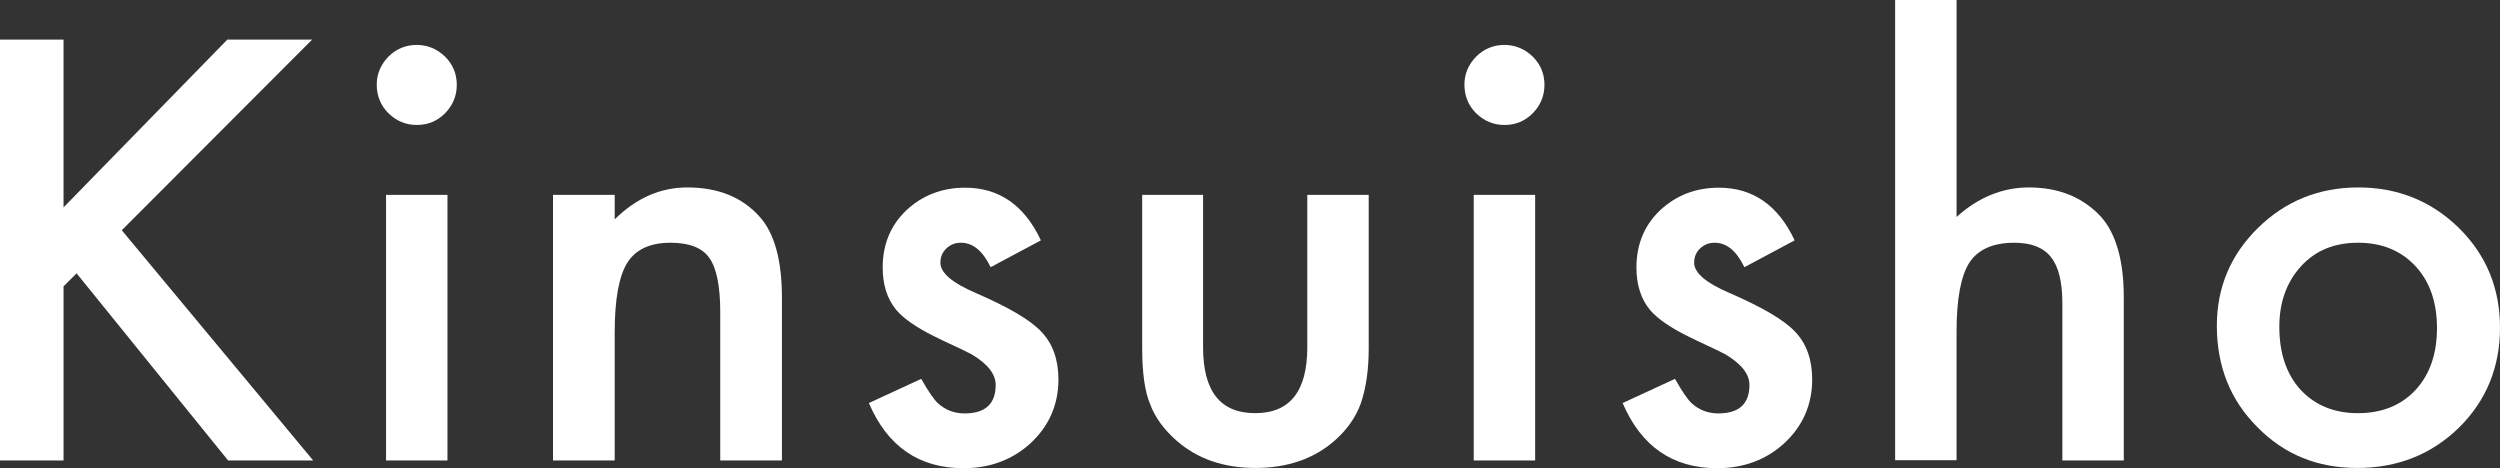 <?xml version="1.0" encoding="UTF-8"?>
<svg id="_レイヤー_1" data-name="レイヤー 1" xmlns="http://www.w3.org/2000/svg" viewBox="0 0 94.03 17.61">
  <rect x="0" y="0" width="94.03" height="17.61" fill="#333333" stroke="none"/>
  <defs>
    <style>
      .cls-1 {
        fill: #fff;
        stroke-width: 0px;
      }
    </style>
  </defs>
  <path class="cls-1" d="M2.39,7.8L8.55,1.49h3.19l-7.16,7.17,7.2,8.66h-3.2l-5.7-7.04-.49.49v6.55H0V1.49h2.39v6.32Z"/>
  <path class="cls-1" d="M14.17,3.18c0-.4.15-.75.44-1.05.29-.29.65-.44,1.06-.44s.77.15,1.07.44c.29.29.44.64.44,1.06s-.15.77-.44,1.07c-.29.29-.64.44-1.06.44s-.77-.15-1.07-.44c-.29-.29-.44-.65-.44-1.08ZM16.83,7.33v9.99h-2.31V7.33h2.31Z"/>
  <path class="cls-1" d="M20.8,7.33h2.32v.92c.81-.8,1.72-1.2,2.73-1.2,1.16,0,2.07.37,2.72,1.1.56.62.84,1.64.84,3.05v6.12h-2.32v-5.58c0-.98-.14-1.66-.41-2.04-.27-.38-.75-.57-1.46-.57-.77,0-1.31.25-1.63.76-.31.5-.47,1.37-.47,2.61v4.82h-2.32V7.33Z"/>
  <path class="cls-1" d="M39.17,9.03l-1.91,1.02c-.3-.62-.67-.92-1.12-.92-.21,0-.39.07-.54.21-.15.14-.23.32-.23.54,0,.38.44.76,1.33,1.14,1.22.53,2.05,1.01,2.47,1.46.42.44.64,1.04.64,1.79,0,.96-.36,1.77-1.07,2.42-.69.62-1.53.92-2.5.92-1.68,0-2.86-.82-3.56-2.45l1.97-.91c.27.48.48.78.62.91.28.26.62.39,1.01.39.78,0,1.17-.36,1.17-1.07,0-.41-.3-.79-.9-1.15-.23-.12-.46-.23-.7-.34s-.47-.22-.71-.34c-.67-.33-1.14-.66-1.42-.98-.35-.42-.52-.95-.52-1.61,0-.87.3-1.59.89-2.15.61-.57,1.35-.85,2.21-.85,1.28,0,2.23.66,2.85,1.98Z"/>
  <path class="cls-1" d="M45.25,7.33v5.73c0,1.66.65,2.48,1.96,2.48s1.96-.83,1.96-2.48v-5.73h2.31v5.78c0,.8-.1,1.49-.3,2.07-.19.52-.52.99-.99,1.4-.78.68-1.77,1.02-2.97,1.02s-2.18-.34-2.96-1.02c-.48-.42-.82-.88-1.01-1.4-.19-.46-.29-1.16-.29-2.07v-5.78h2.31Z"/>
  <path class="cls-1" d="M55.08,3.18c0-.4.15-.75.44-1.05.29-.29.65-.44,1.06-.44s.77.15,1.07.44c.29.29.44.64.44,1.06s-.15.77-.44,1.07c-.29.29-.64.44-1.06.44s-.77-.15-1.07-.44c-.29-.29-.44-.65-.44-1.08ZM57.74,7.33v9.99h-2.31V7.33h2.31Z"/>
  <path class="cls-1" d="M67.52,9.03l-1.91,1.02c-.3-.62-.67-.92-1.12-.92-.21,0-.39.07-.54.21-.15.14-.23.32-.23.54,0,.38.44.76,1.33,1.14,1.22.53,2.05,1.01,2.47,1.46.42.44.64,1.04.64,1.79,0,.96-.36,1.77-1.07,2.42-.69.62-1.53.92-2.5.92-1.68,0-2.86-.82-3.56-2.45l1.97-.91c.27.48.48.78.62.91.28.26.62.39,1.01.39.78,0,1.17-.36,1.17-1.07,0-.41-.3-.79-.9-1.15-.23-.12-.46-.23-.7-.34s-.47-.22-.71-.34c-.67-.33-1.14-.66-1.42-.98-.35-.42-.52-.95-.52-1.61,0-.87.3-1.59.89-2.15.61-.57,1.35-.85,2.21-.85,1.28,0,2.23.66,2.85,1.98Z"/>
  <path class="cls-1" d="M71.28,0h2.31v8.16c.82-.74,1.73-1.11,2.72-1.11,1.13,0,2.03.37,2.71,1.1.57.64.86,1.65.86,3.05v6.12h-2.31v-5.91c0-.8-.14-1.38-.43-1.74-.28-.36-.74-.54-1.37-.54-.81,0-1.37.25-1.7.75-.32.51-.48,1.37-.48,2.6v4.83h-2.31V0Z"/>
  <path class="cls-1" d="M83.38,12.25c0-1.44.52-2.67,1.55-3.68,1.03-1.01,2.29-1.52,3.77-1.52s2.75.51,3.79,1.53c1.03,1.02,1.54,2.27,1.54,3.75s-.52,2.75-1.55,3.76c-1.04,1.01-2.31,1.51-3.82,1.51s-2.75-.51-3.76-1.54c-1.01-1.01-1.52-2.28-1.52-3.81ZM85.73,12.29c0,1,.27,1.79.8,2.37.55.59,1.27.88,2.16.88s1.62-.29,2.16-.87.81-1.36.81-2.33-.27-1.75-.81-2.33c-.55-.59-1.27-.88-2.16-.88s-1.6.29-2.14.88-.82,1.35-.82,2.28Z"/>
</svg>